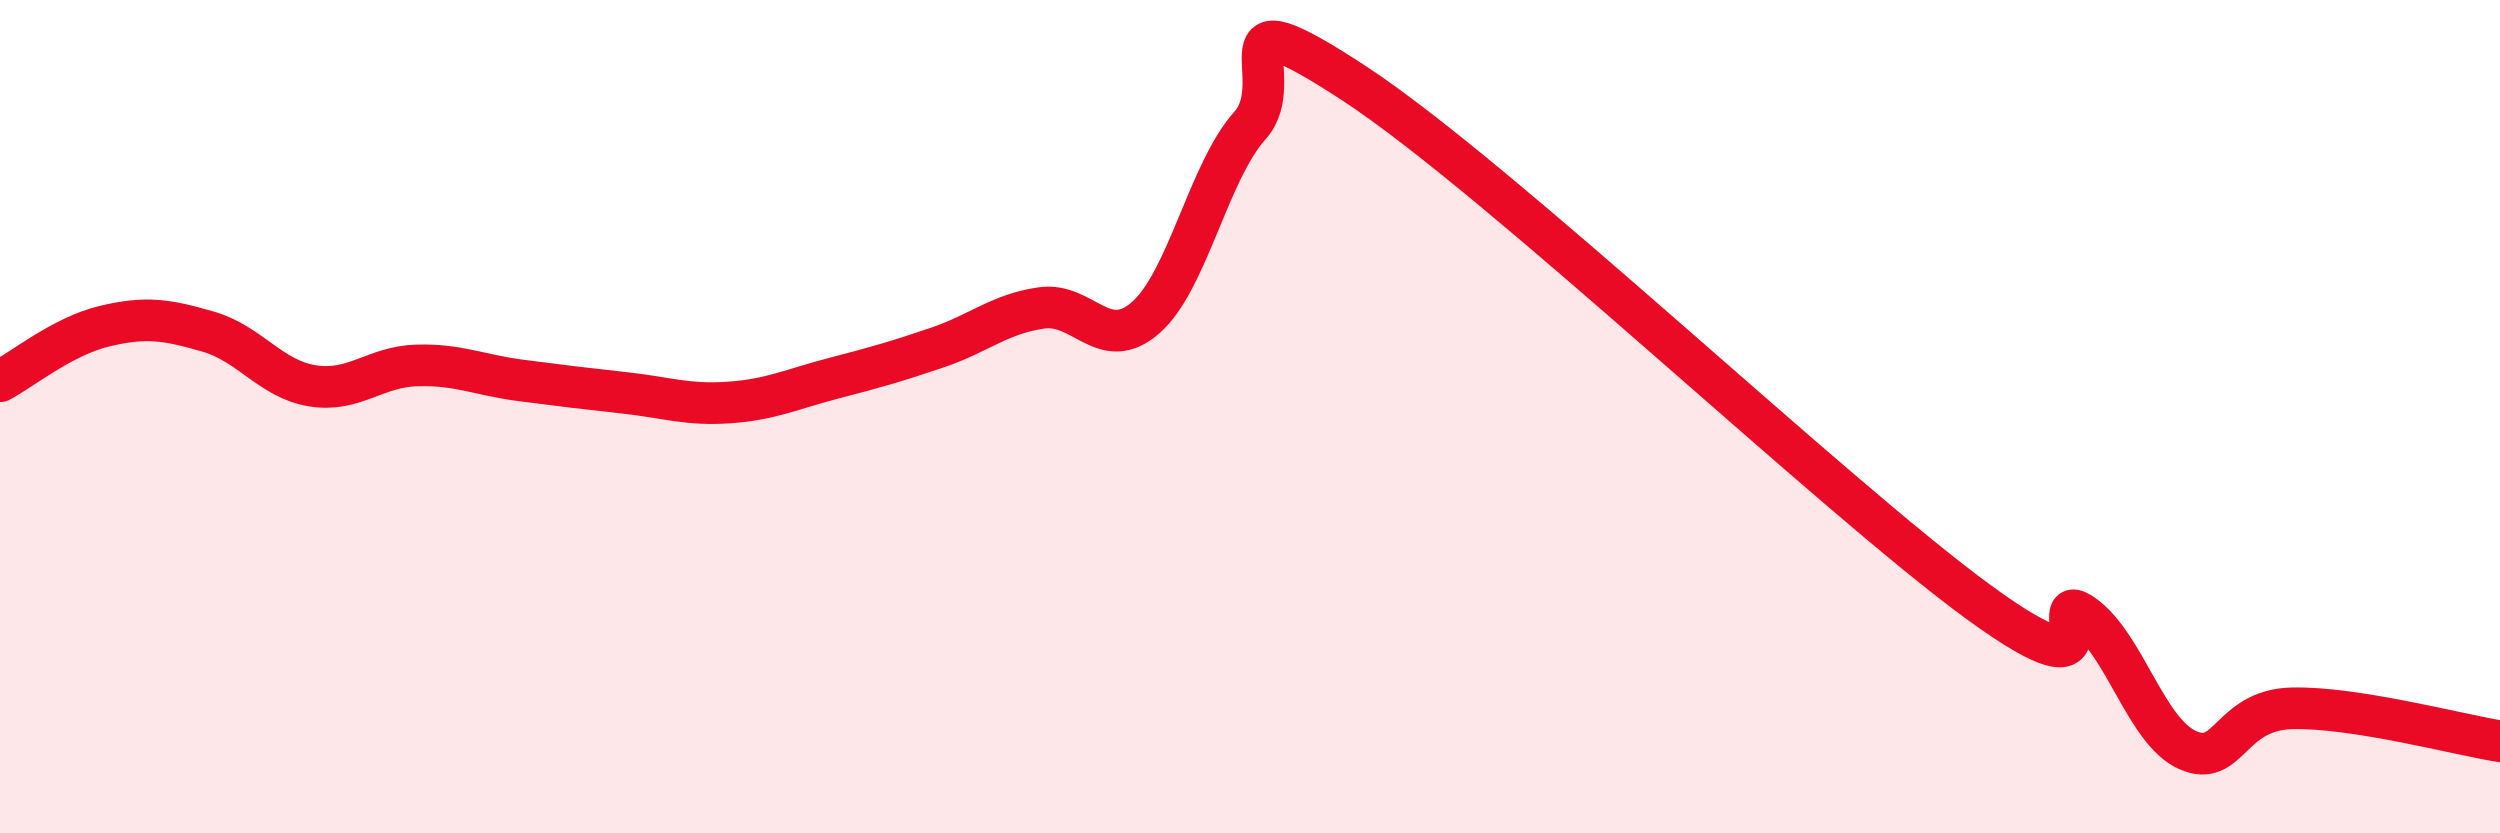 
    <svg width="60" height="20" viewBox="0 0 60 20" xmlns="http://www.w3.org/2000/svg">
      <path
        d="M 0,9.15 C 0.5,8.89 1.5,8.07 2.5,7.83 C 3.5,7.59 4,7.67 5,7.96 C 6,8.25 6.5,9.1 7.5,9.26 C 8.5,9.42 9,8.8 10,8.77 C 11,8.74 11.5,9 12.5,9.13 C 13.5,9.26 14,9.32 15,9.43 C 16,9.54 16.5,9.73 17.5,9.66 C 18.5,9.59 19,9.34 20,9.08 C 21,8.82 21.5,8.68 22.5,8.34 C 23.5,8 24,7.53 25,7.39 C 26,7.25 26.5,8.5 27.5,7.62 C 28.5,6.74 29,4.13 30,3.01 C 31,1.89 29,-0.29 32.5,2 C 36,4.29 44,11.91 47.5,14.46 C 51,17.01 49,14.05 50,14.76 C 51,15.47 51.5,17.55 52.5,18 C 53.5,18.45 53.5,17.04 55,17 C 56.5,16.96 59,17.63 60,17.79L60 20L0 20Z"
        fill="#EB0A25"
        opacity="0.1"
        stroke-linecap="round"
        stroke-linejoin="round"
      />
      <path
        d="M 0,9.15 C 0.5,8.89 1.5,8.07 2.5,7.83 C 3.5,7.59 4,7.67 5,7.96 C 6,8.25 6.5,9.1 7.5,9.26 C 8.5,9.42 9,8.8 10,8.77 C 11,8.74 11.5,9 12.5,9.13 C 13.5,9.26 14,9.32 15,9.43 C 16,9.54 16.5,9.73 17.5,9.66 C 18.5,9.59 19,9.34 20,9.08 C 21,8.82 21.5,8.68 22.5,8.34 C 23.5,8 24,7.53 25,7.39 C 26,7.25 26.5,8.5 27.5,7.62 C 28.5,6.74 29,4.13 30,3.01 C 31,1.89 29,-0.29 32.5,2 C 36,4.29 44,11.91 47.5,14.46 C 51,17.01 49,14.05 50,14.76 C 51,15.47 51.5,17.55 52.5,18 C 53.5,18.45 53.5,17.04 55,17 C 56.5,16.96 59,17.63 60,17.79"
        stroke="#EB0A25"
        stroke-width="1"
        fill="none"
        stroke-linecap="round"
        stroke-linejoin="round"
      />
    </svg>
  